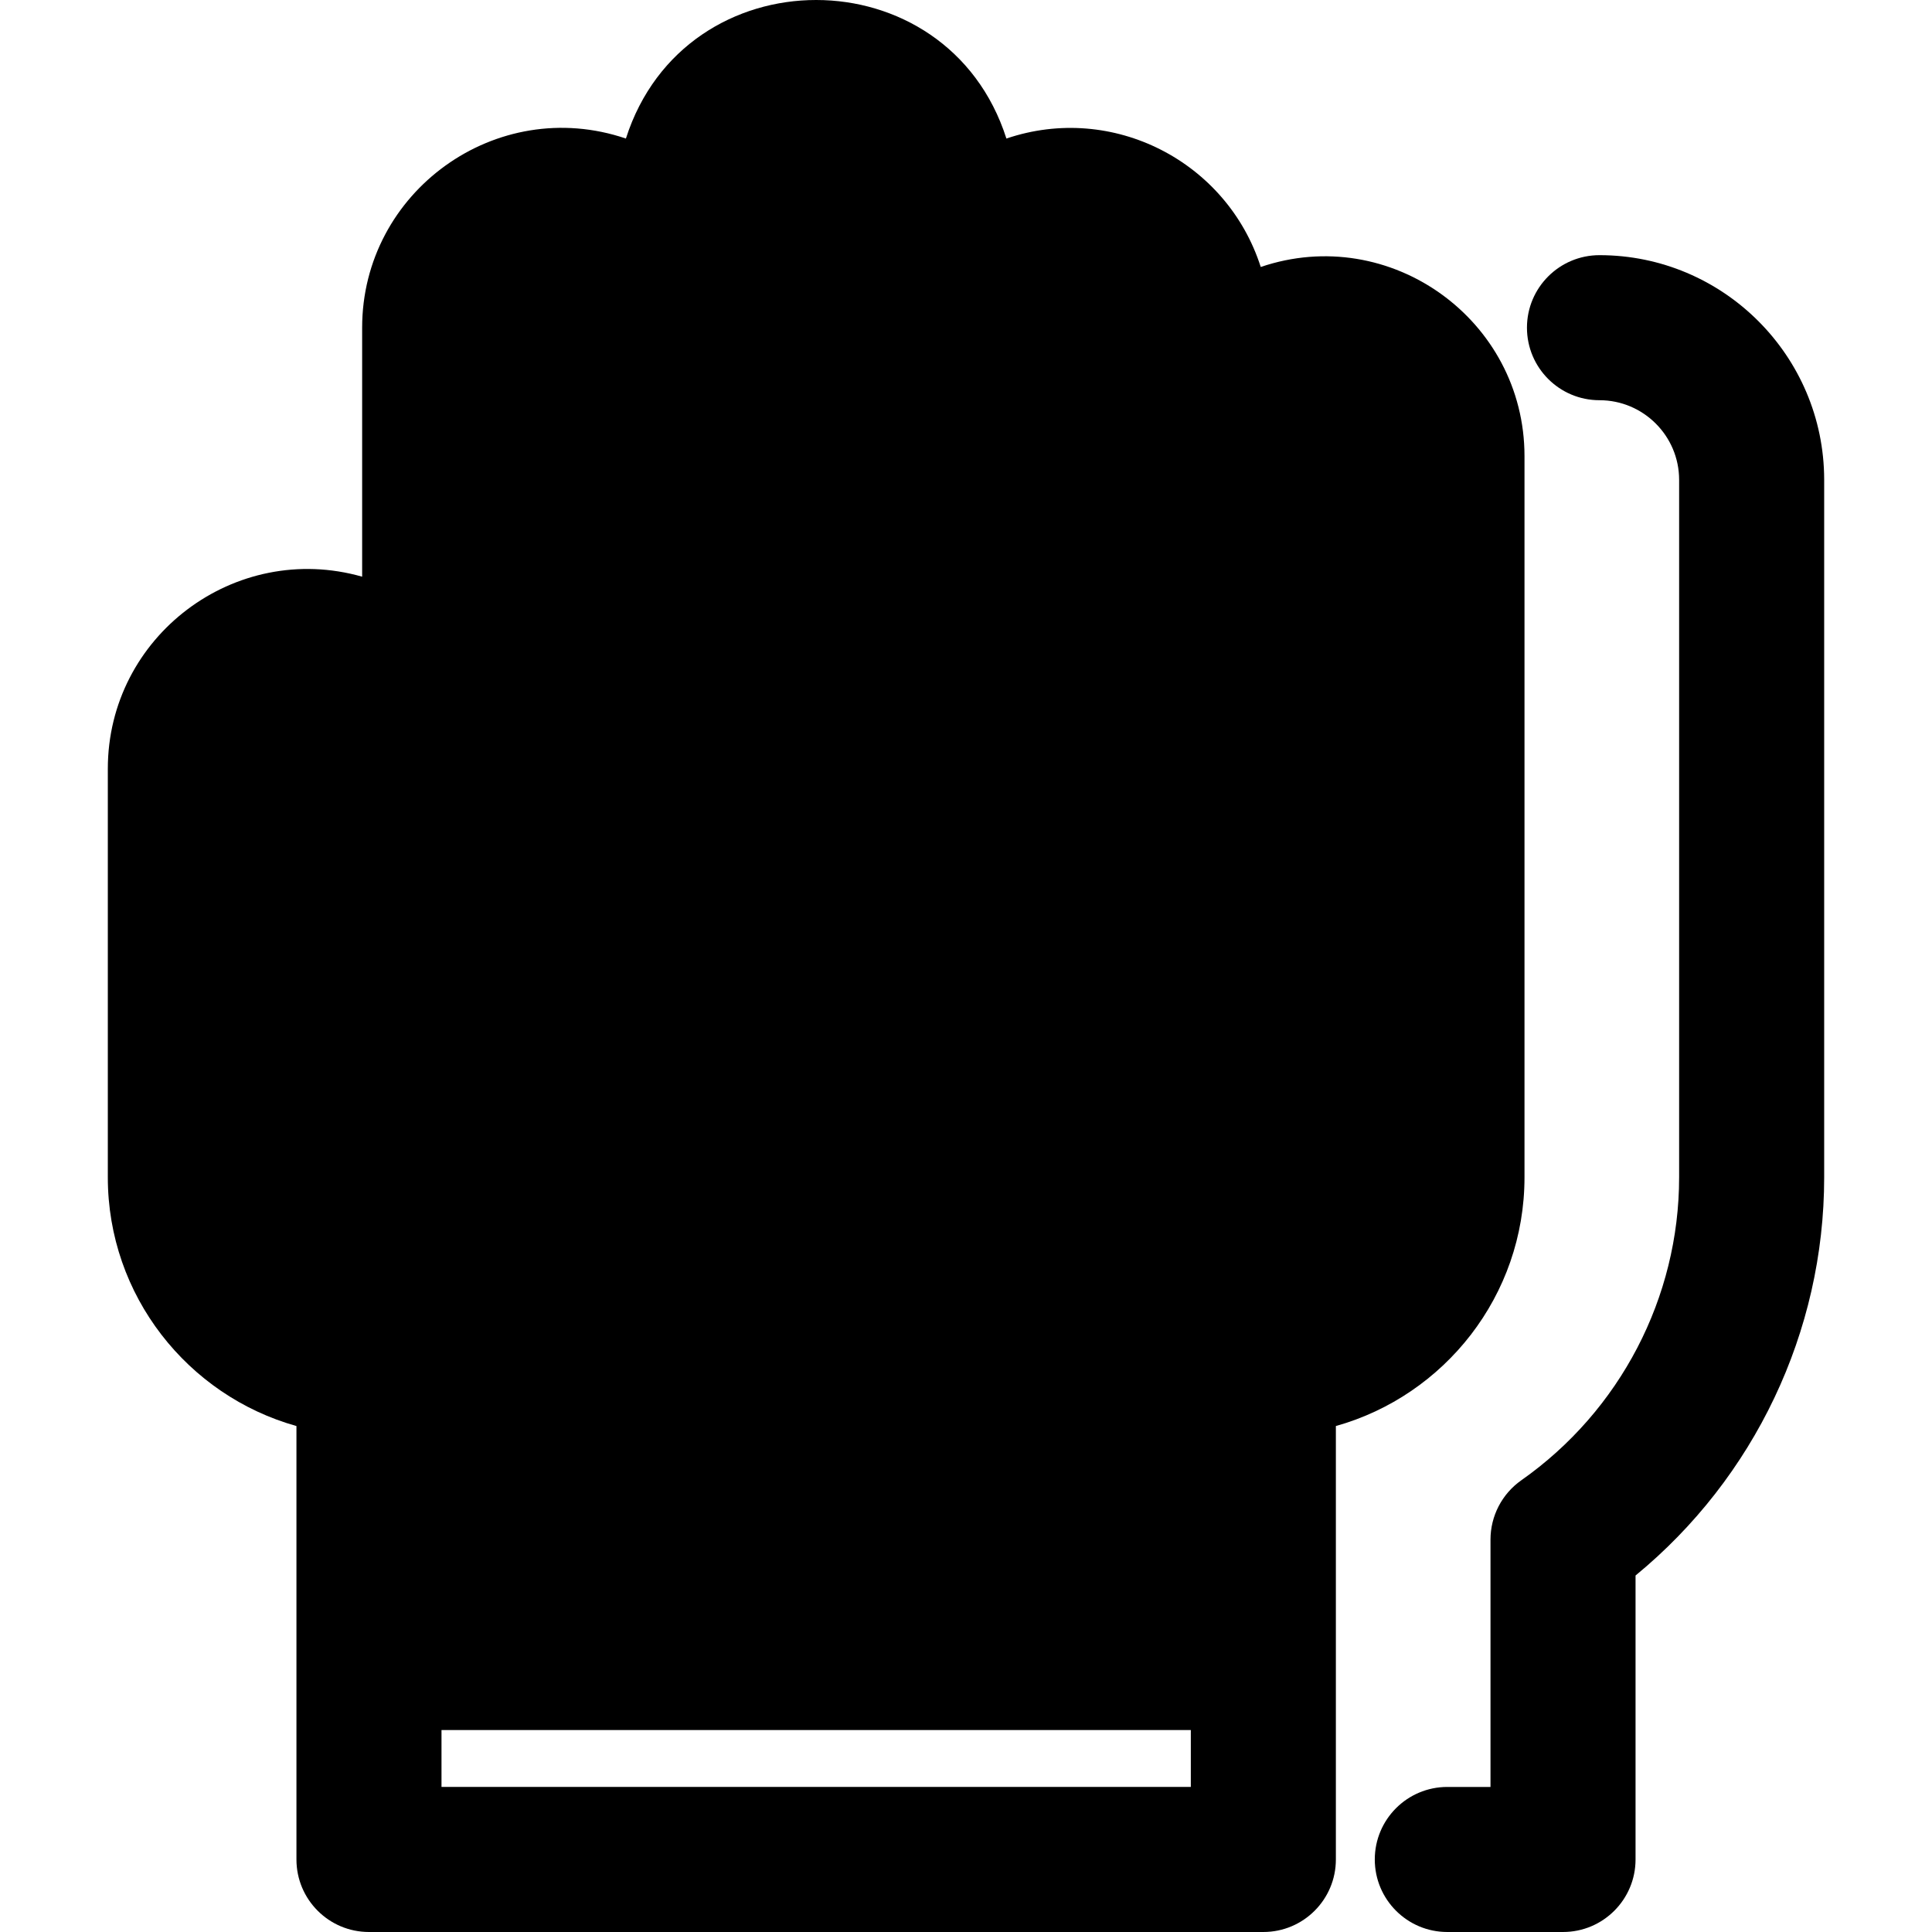 <?xml version="1.0" encoding="iso-8859-1"?>
<!-- Generator: Adobe Illustrator 19.0.0, SVG Export Plug-In . SVG Version: 6.00 Build 0)  -->
<svg version="1.1" id="Layer_1" xmlns="http://www.w3.org/2000/svg" xmlns:xlink="http://www.w3.org/1999/xlink" x="0px" y="0px"
	 viewBox="0 0 512.002 512.002" style="enable-background:new 0 0 512.002 512.002;" xml:space="preserve">
<g>
	<g>
		<g>
			<path d="M404.009,312.006V120.877c0-36.1-35.618-61.768-69.899-50.125c-8.944-27.958-39.236-43.601-67.4-34.036
				c-15.648-48.935-85.178-48.973-100.839,0C131.549,25.06,95.972,50.783,95.972,86.842v65.987
				c-33.688-9.595-67.399,15.8-67.399,50.907v108.272c0,31.344,21.186,57.836,49.988,65.908c0,13.281,0,101.168,0,114.865
				c0,10.615,8.606,19.22,19.22,19.22h237.019c10.615,0,19.22-8.606,19.22-19.22c0-13.684,0-101.584,0-114.865
				C382.825,369.843,404.009,343.352,404.009,312.006z M315.581,473.559H117.002v-15.074h198.579V473.559z"/>
			<path d="M423.882,67.622c-10.615,0-19.22,8.606-19.22,19.22s8.606,19.22,19.22,19.22c11.638,0,21.106,9.468,21.106,21.106
				v184.839c0,31.861-15.635,61.874-41.823,80.287c-5.119,3.599-8.166,9.465-8.166,15.723v65.544h-11.444
				c-10.615,0-19.22,8.606-19.22,19.22c0,10.615,8.606,19.22,19.22,19.22h30.664c10.615,0,19.22-8.606,19.22-19.22v-75.254
				c31.476-25.855,49.989-64.583,49.989-105.522v-184.88c0-0.018,0-0.035,0-0.051C483.375,94.284,456.683,67.622,423.882,67.622z"/>
		</g>
	</g>
</g>
<g>
</g>
<g>
</g>
<g>
</g>
<g>
</g>
<g>
</g>
<g>
</g>
<g>
</g>
<g>
</g>
<g>
</g>
<g>
</g>
<g>
</g>
<g>
</g>
<g>
</g>
<g>
</g>
<g>
</g>
</svg>
